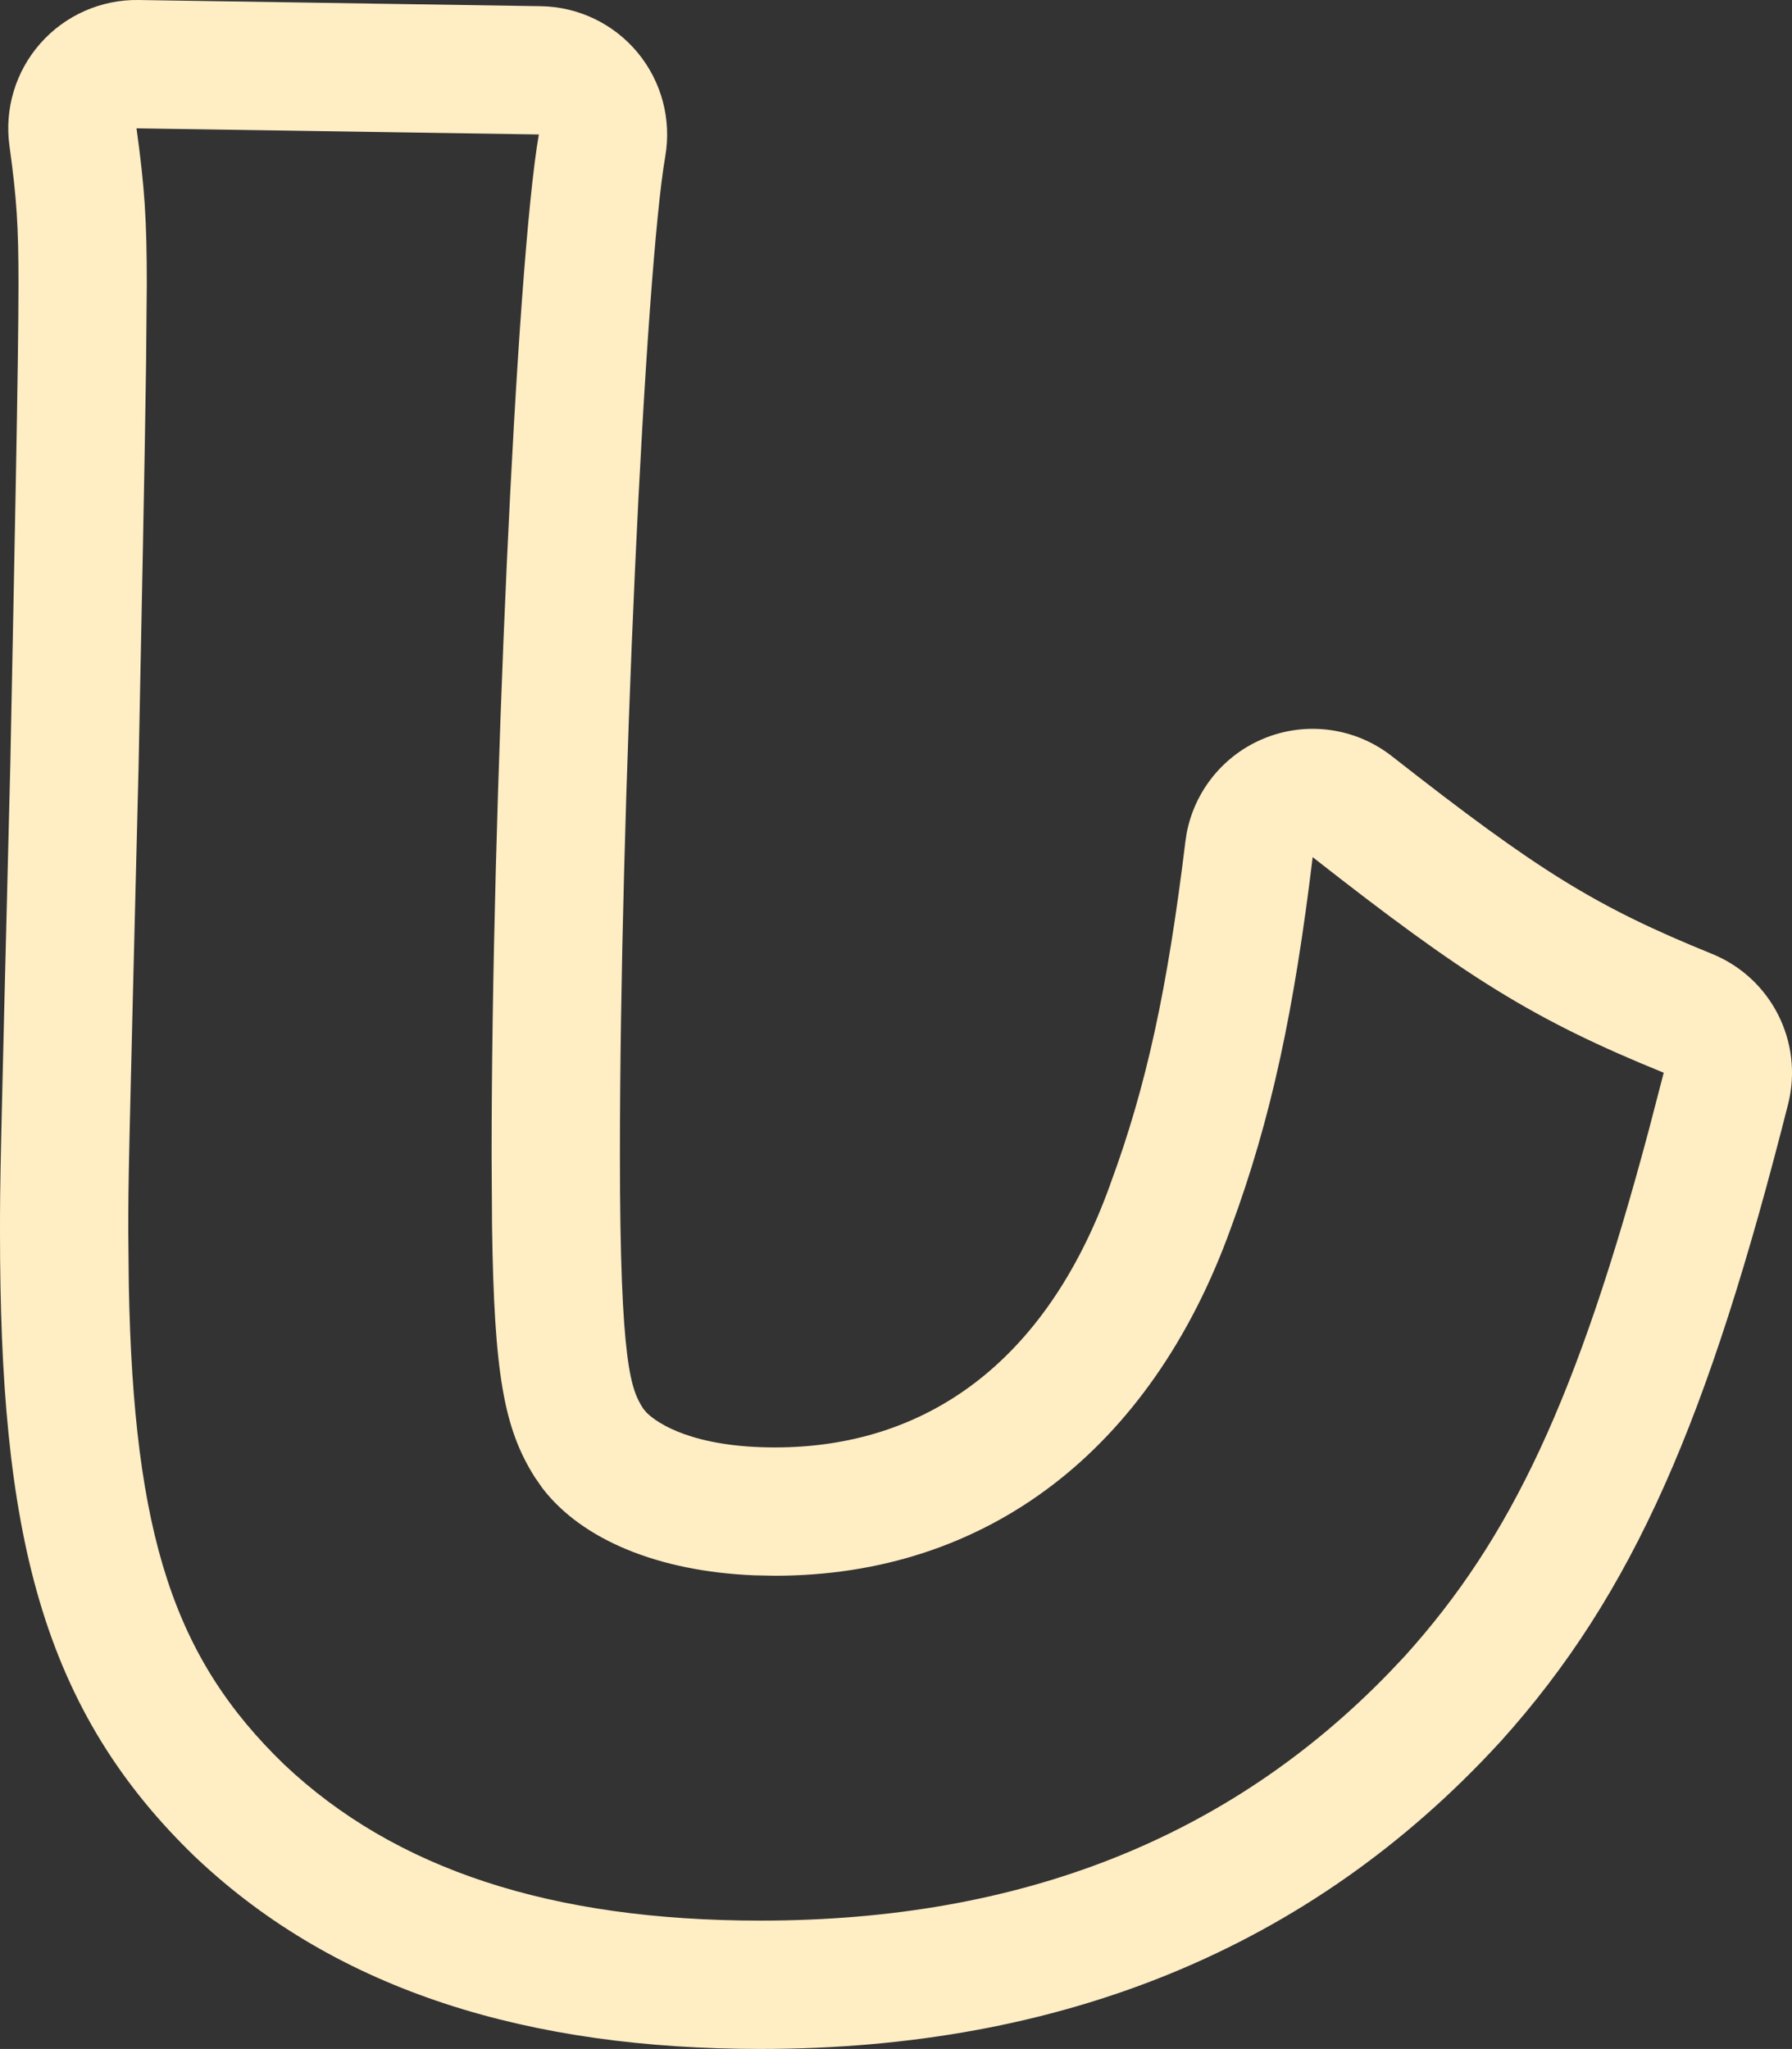<?xml version="1.0" encoding="utf-8"?>
<svg xmlns="http://www.w3.org/2000/svg" fill="none" height="100%" overflow="visible" preserveAspectRatio="none" style="display: block;" viewBox="0 0 51.182 58.51" width="100%">
<rect x="0" y="0" width="51.182" height="58.51" fill="#333333" stroke="none"/>
<path d="M36.091 21.091C37.313 20.585 38.712 20.778 39.753 21.593C43.942 24.877 45.576 25.89 48.897 27.239C50.591 27.927 51.519 29.759 51.07 31.533C48.797 40.503 46.683 45.488 42.853 49.737C42.845 49.745 42.837 49.753 42.829 49.762C37.421 55.649 30.299 58.51 21.722 58.51C15.155 58.51 9.668 56.891 5.605 53.054C5.595 53.045 5.586 53.037 5.576 53.028C3.474 50.999 2.009 48.71 1.124 45.7C0.278 42.825 2.6033e-05 39.418 0 35.206C0 33.623 0.002 33.556 0.295 21.807C0.412 15.859 0.528 10.356 0.528 8.12C0.528 6.453 0.479 5.682 0.27 4.164C0.124 3.106 0.447 2.036 1.156 1.236C1.864 0.436 2.886 -0.016 3.955 0L15.446 0.177C16.518 0.193 17.53 0.678 18.214 1.505C18.897 2.331 19.184 3.415 19 4.471C18.726 6.04 18.395 10.619 18.135 16.29C17.88 21.851 17.706 28.154 17.706 32.978C17.706 39.062 18.039 39.697 18.369 40.222L18.463 40.334C18.78 40.655 19.81 41.332 22.132 41.333V44.997L21.537 44.985C18.794 44.871 16.624 43.965 15.498 42.504L15.274 42.183C14.401 40.798 14.112 39.278 14.053 34.992L14.041 32.978C14.041 23.188 14.745 7.533 15.39 3.84L3.899 3.665C4.134 5.365 4.193 6.303 4.193 8.12L4.172 10.405C4.134 13.214 4.046 17.457 3.958 21.897C3.664 33.681 3.664 33.682 3.664 35.206L3.679 36.694C3.813 43.881 4.988 47.367 8.12 50.39C11.286 53.38 15.742 54.845 21.722 54.845C29.162 54.845 35.116 52.48 39.692 47.748L40.131 47.283C43.154 43.93 45.043 39.959 47.103 32.229L47.518 30.633C43.766 29.109 41.831 27.878 37.492 24.477C36.965 28.816 36.32 31.923 35.148 35.088C32.861 41.42 28.171 44.997 22.132 44.997V41.333C26.402 41.333 29.859 38.947 31.702 33.844L31.711 33.816C32.748 31.015 33.347 28.214 33.856 24.035L33.893 23.79C34.123 22.584 34.946 21.565 36.091 21.091Z" fill="#FFEDC4" id="Stroke"/>
</svg>